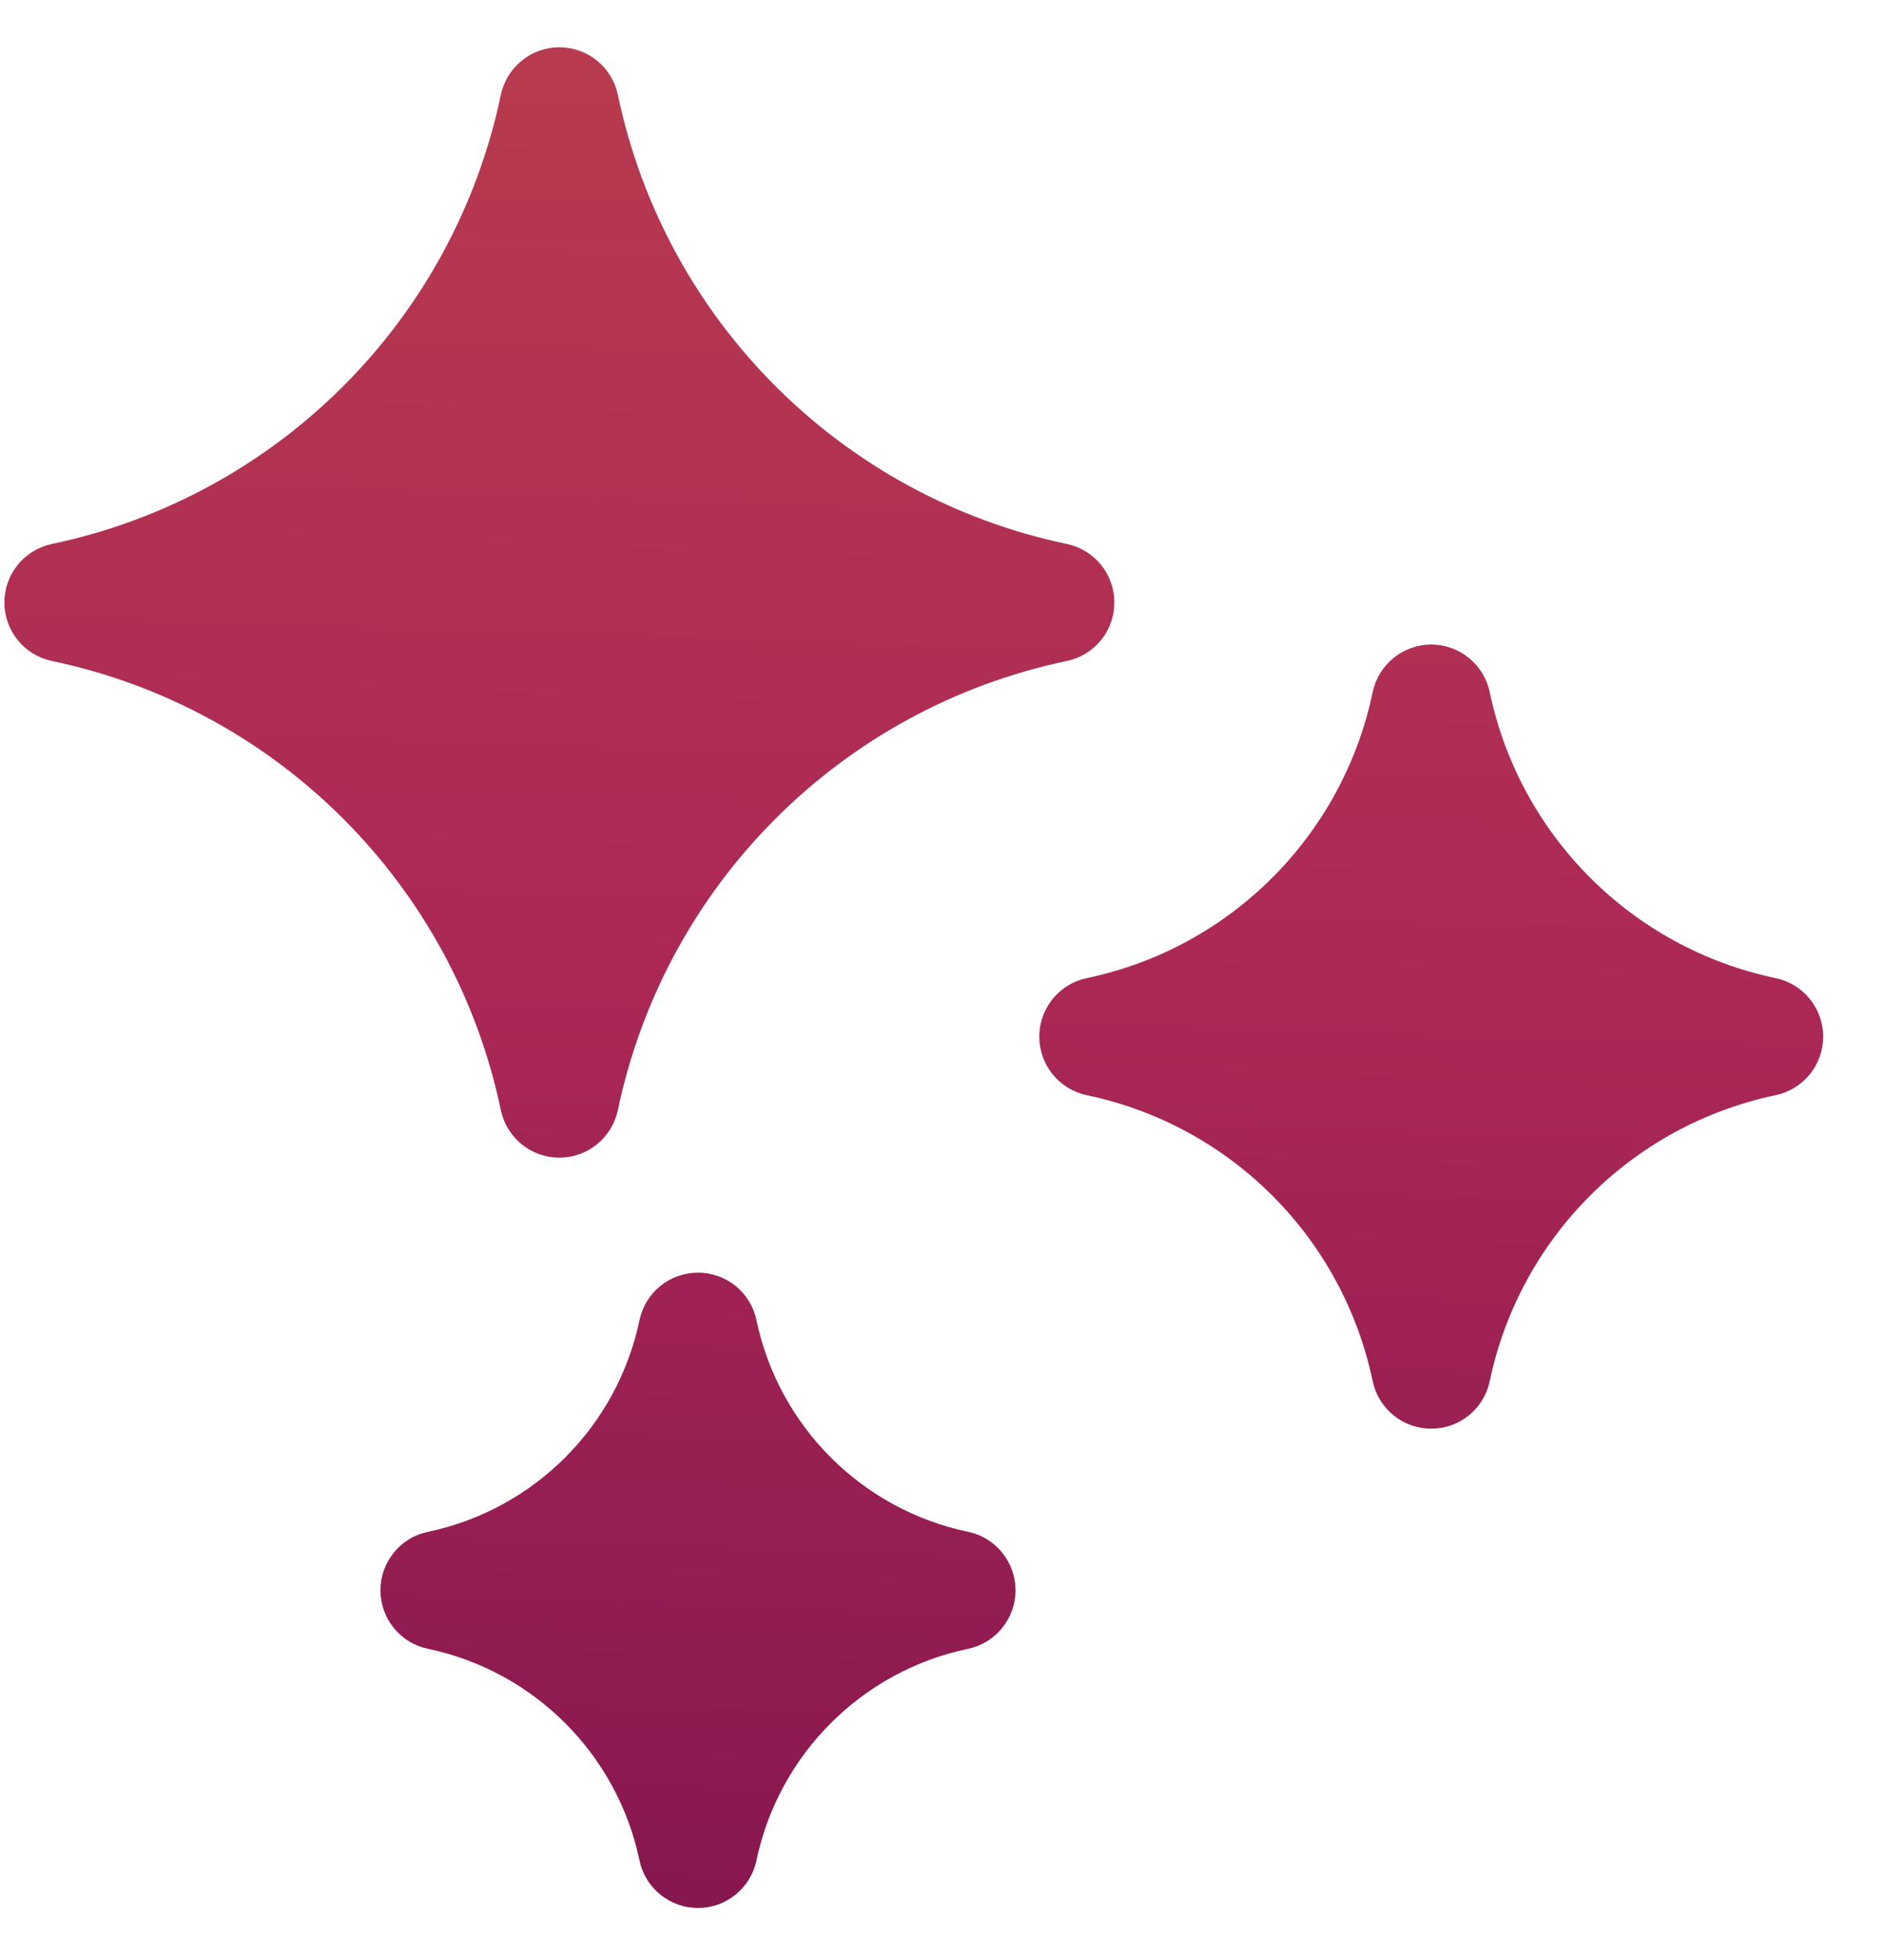 <svg width="25" height="26" viewBox="0 0 25 26" fill="none" xmlns="http://www.w3.org/2000/svg">
<path d="M14.157 7.216C11.165 6.588 8.826 4.25 8.199 1.258C8.162 1.08 8.064 0.92 7.923 0.805C7.781 0.69 7.605 0.627 7.423 0.627C7.24 0.627 7.064 0.69 6.923 0.805C6.781 0.92 6.684 1.08 6.646 1.258C6.019 4.25 3.68 6.588 0.688 7.216C0.51 7.253 0.35 7.351 0.236 7.492C0.121 7.633 0.058 7.81 0.058 7.992C0.058 8.174 0.121 8.351 0.236 8.492C0.35 8.633 0.51 8.731 0.688 8.768C3.68 9.395 6.019 11.734 6.646 14.726C6.683 14.904 6.781 15.064 6.922 15.179C7.064 15.294 7.24 15.357 7.422 15.357C7.605 15.357 7.781 15.294 7.922 15.179C8.064 15.064 8.161 14.904 8.199 14.726C8.826 11.734 11.165 9.395 14.157 8.768C14.335 8.731 14.495 8.633 14.61 8.492C14.725 8.351 14.787 8.174 14.787 7.992C14.787 7.81 14.725 7.633 14.61 7.492C14.495 7.351 14.335 7.253 14.157 7.216ZM12.845 20.32C11.436 20.024 10.334 18.922 10.038 17.512C10.001 17.334 9.903 17.174 9.762 17.059C9.621 16.945 9.444 16.882 9.262 16.882C9.08 16.882 8.903 16.945 8.762 17.059C8.621 17.174 8.523 17.334 8.486 17.512C8.19 18.922 7.088 20.024 5.679 20.32C5.5 20.357 5.34 20.454 5.226 20.596C5.111 20.737 5.048 20.914 5.048 21.096C5.048 21.278 5.111 21.454 5.226 21.596C5.34 21.737 5.5 21.835 5.679 21.872C7.088 22.168 8.19 23.27 8.486 24.679C8.523 24.858 8.62 25.017 8.762 25.132C8.903 25.247 9.08 25.31 9.262 25.31C9.444 25.31 9.621 25.247 9.762 25.132C9.903 25.017 10.001 24.858 10.038 24.679C10.334 23.27 11.436 22.168 12.845 21.872C13.024 21.835 13.184 21.737 13.298 21.596C13.413 21.454 13.476 21.278 13.476 21.096C13.476 20.914 13.413 20.737 13.298 20.596C13.184 20.454 13.024 20.357 12.845 20.32ZM23.562 12.975C21.657 12.576 20.168 11.086 19.768 9.181C19.731 9.003 19.633 8.843 19.492 8.728C19.351 8.613 19.174 8.55 18.992 8.55C18.81 8.55 18.633 8.613 18.492 8.728C18.35 8.843 18.253 9.003 18.215 9.181C17.816 11.086 16.327 12.576 14.421 12.975C14.243 13.012 14.083 13.11 13.968 13.251C13.854 13.393 13.791 13.569 13.791 13.751C13.791 13.933 13.854 14.11 13.968 14.251C14.083 14.393 14.243 14.49 14.421 14.528C16.327 14.927 17.816 16.416 18.215 18.322C18.253 18.5 18.35 18.66 18.492 18.775C18.633 18.89 18.81 18.952 18.992 18.952C19.174 18.952 19.35 18.89 19.492 18.775C19.633 18.66 19.731 18.5 19.768 18.322C20.168 16.416 21.657 14.927 23.562 14.528C23.741 14.49 23.9 14.393 24.015 14.252C24.13 14.11 24.193 13.934 24.193 13.752C24.193 13.569 24.13 13.393 24.015 13.251C23.901 13.11 23.741 13.012 23.562 12.975Z" fill="url(#paint0_linear_971_7115)"/>
<defs>
<linearGradient id="paint0_linear_971_7115" x1="12.037" y1="25.31" x2="12.859" y2="0.649" gradientUnits="userSpaceOnUse">
<stop stop-color="#87174F"/>
<stop offset="0.5" stop-color="#AB2856"/>
<stop offset="0.978" stop-color="#B73A4E"/>
</linearGradient>
</defs>
</svg>
